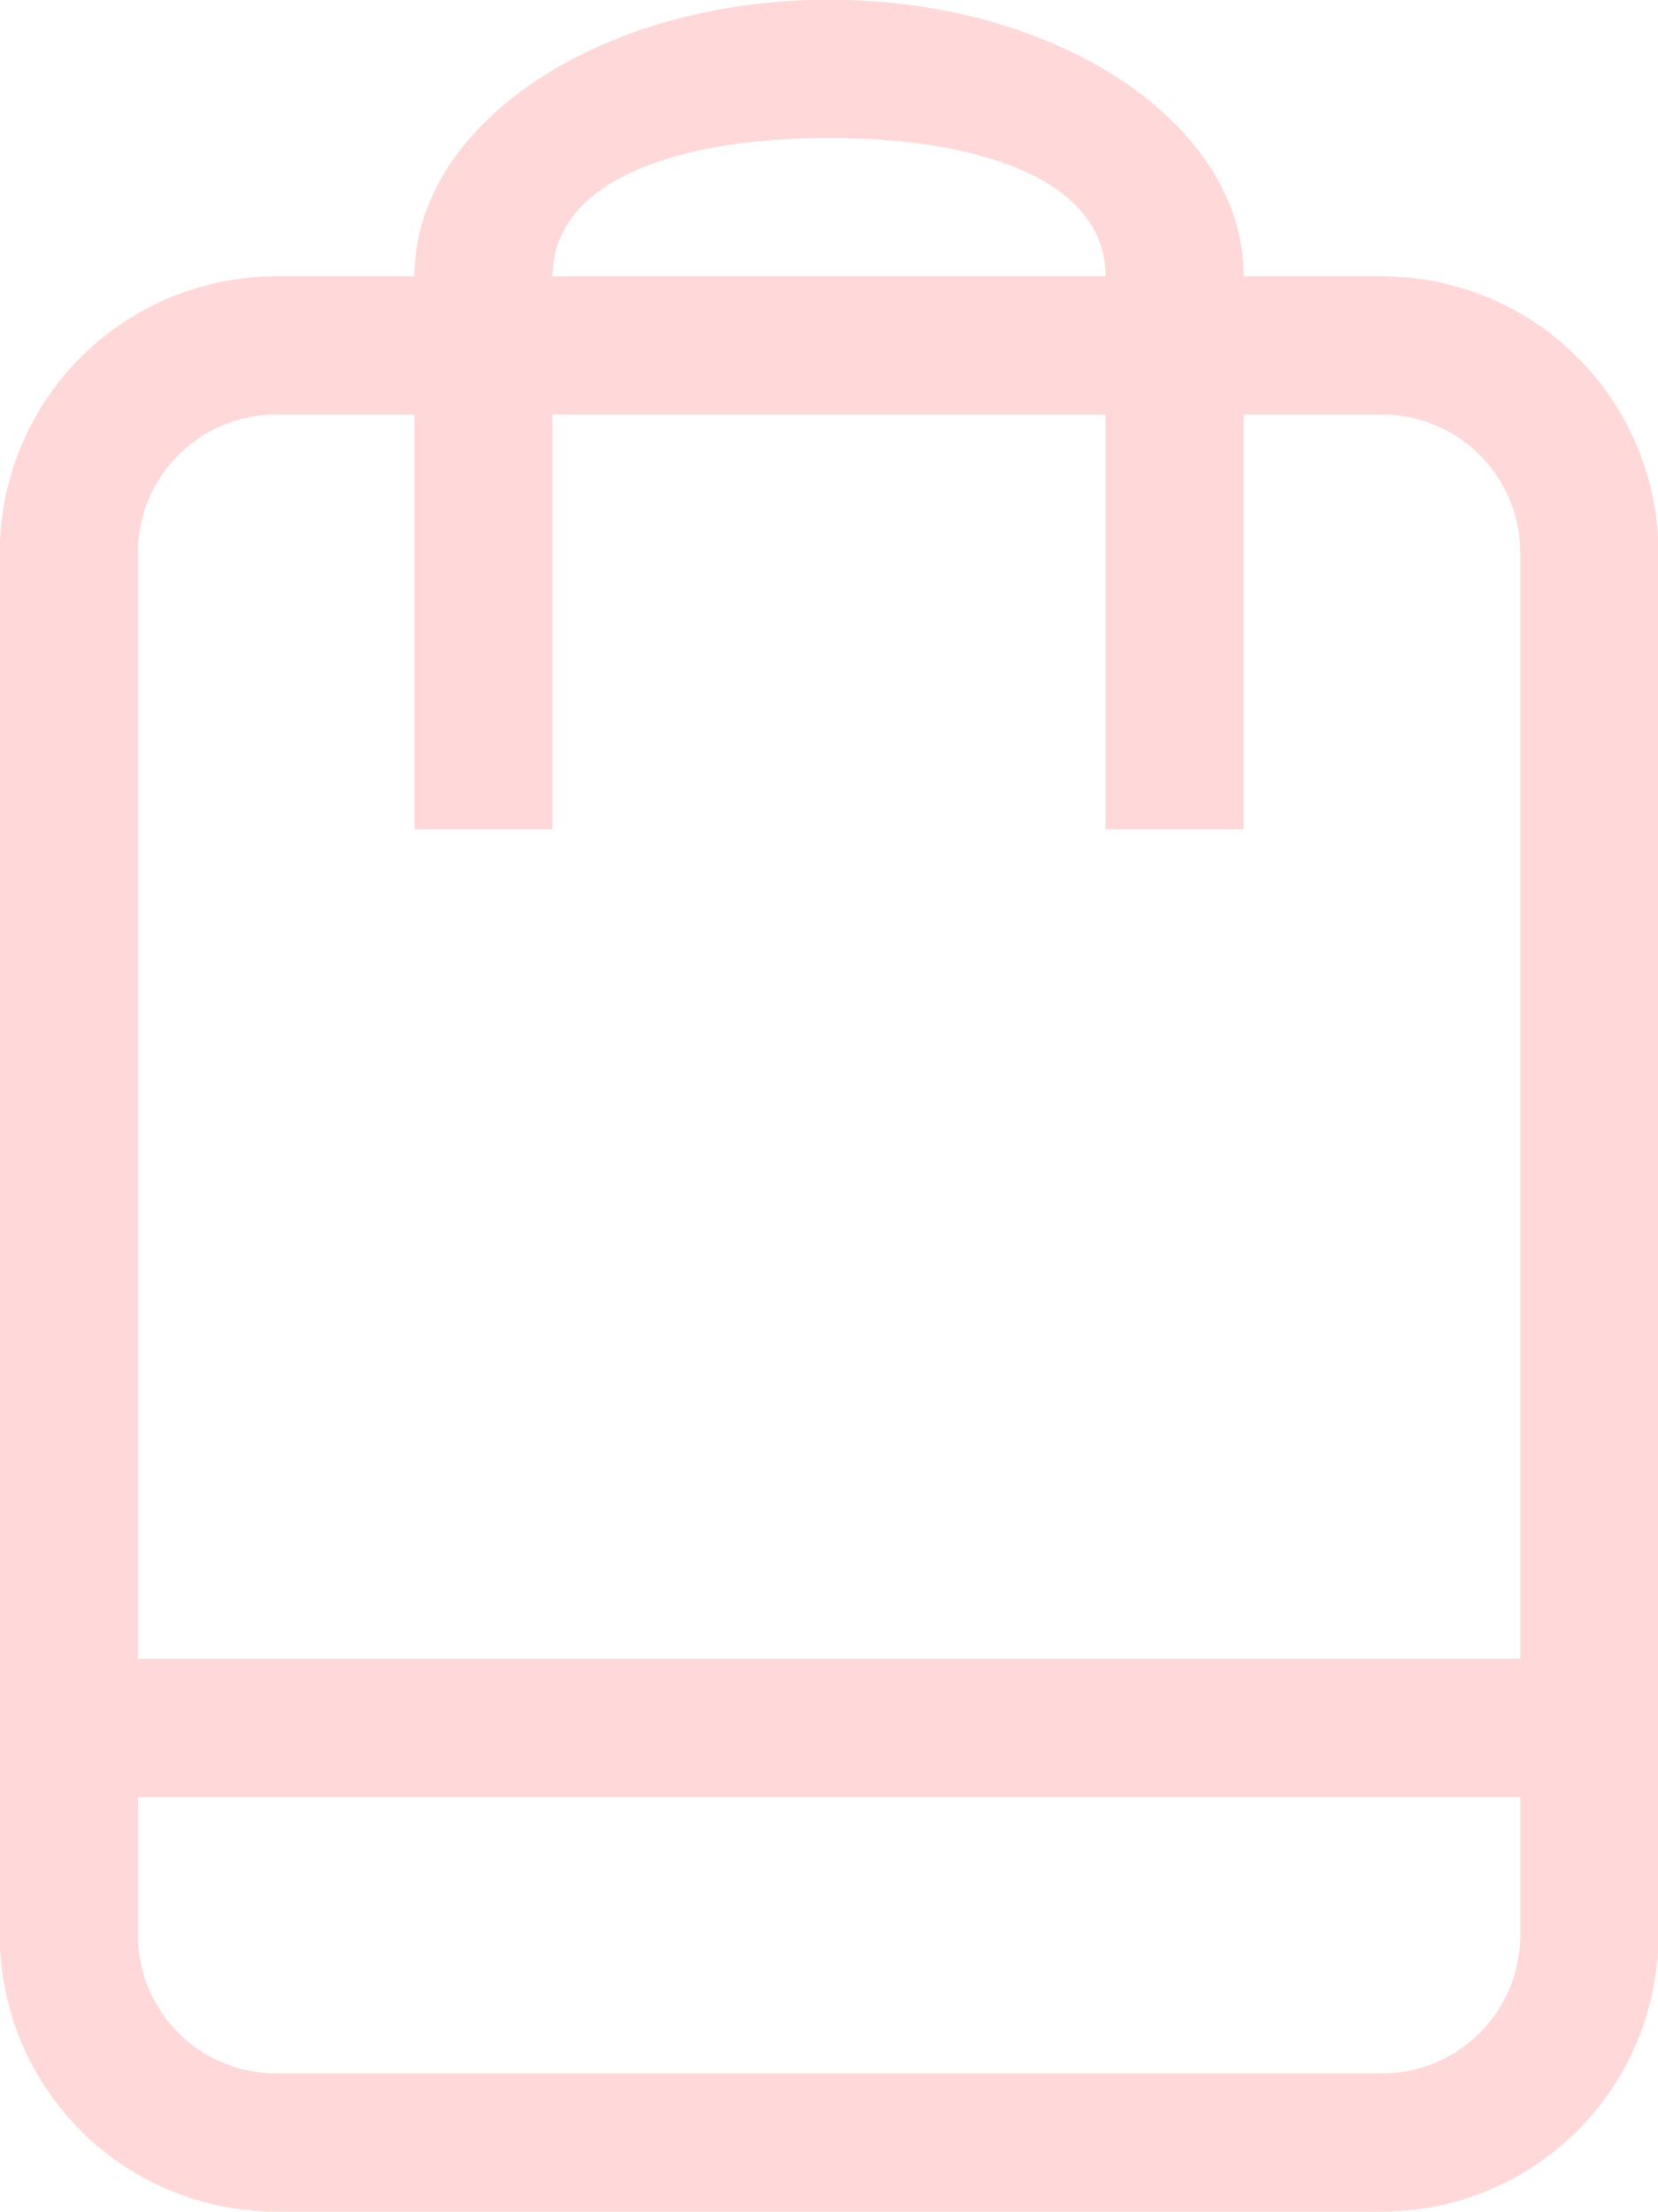 <svg xmlns="http://www.w3.org/2000/svg" width="51.312" height="68.44" viewBox="0 0 51.312 68.44">
<defs>
    <style>
      .cls-1 {
        fill: #ffd9d9;
        fill-rule: evenodd;
      }
    </style>
  </defs>
  <path id="シェイプ_11" data-name="シェイプ 11" class="cls-1" d="M384.833,2736.11h-4.278c0-4.72-5.746-8.56-12.833-8.56s-12.833,3.84-12.833,8.56h-4.278a8.557,8.557,0,0,0-8.556,8.56v42.77a8.557,8.557,0,0,0,8.556,8.56h34.222a8.557,8.557,0,0,0,8.556-8.56v-42.77A8.557,8.557,0,0,0,384.833,2736.11Zm-17.111-4.28c4.725,0,8.556,1.33,8.556,4.28H359.166C359.166,2733.16,363,2731.83,367.722,2731.83Zm21.389,55.61a4.275,4.275,0,0,1-4.278,4.28H350.611a4.275,4.275,0,0,1-4.278-4.28v-4.27h42.778v4.27Zm0-8.55H346.333v-34.22a4.275,4.275,0,0,1,4.278-4.28h4.278v12.83h4.277v-12.83h17.112v12.83h4.277v-12.83h4.278a4.275,4.275,0,0,1,4.278,4.28v34.22Z" transform="translate(-342.063 -2727.56)"/>
</svg>
